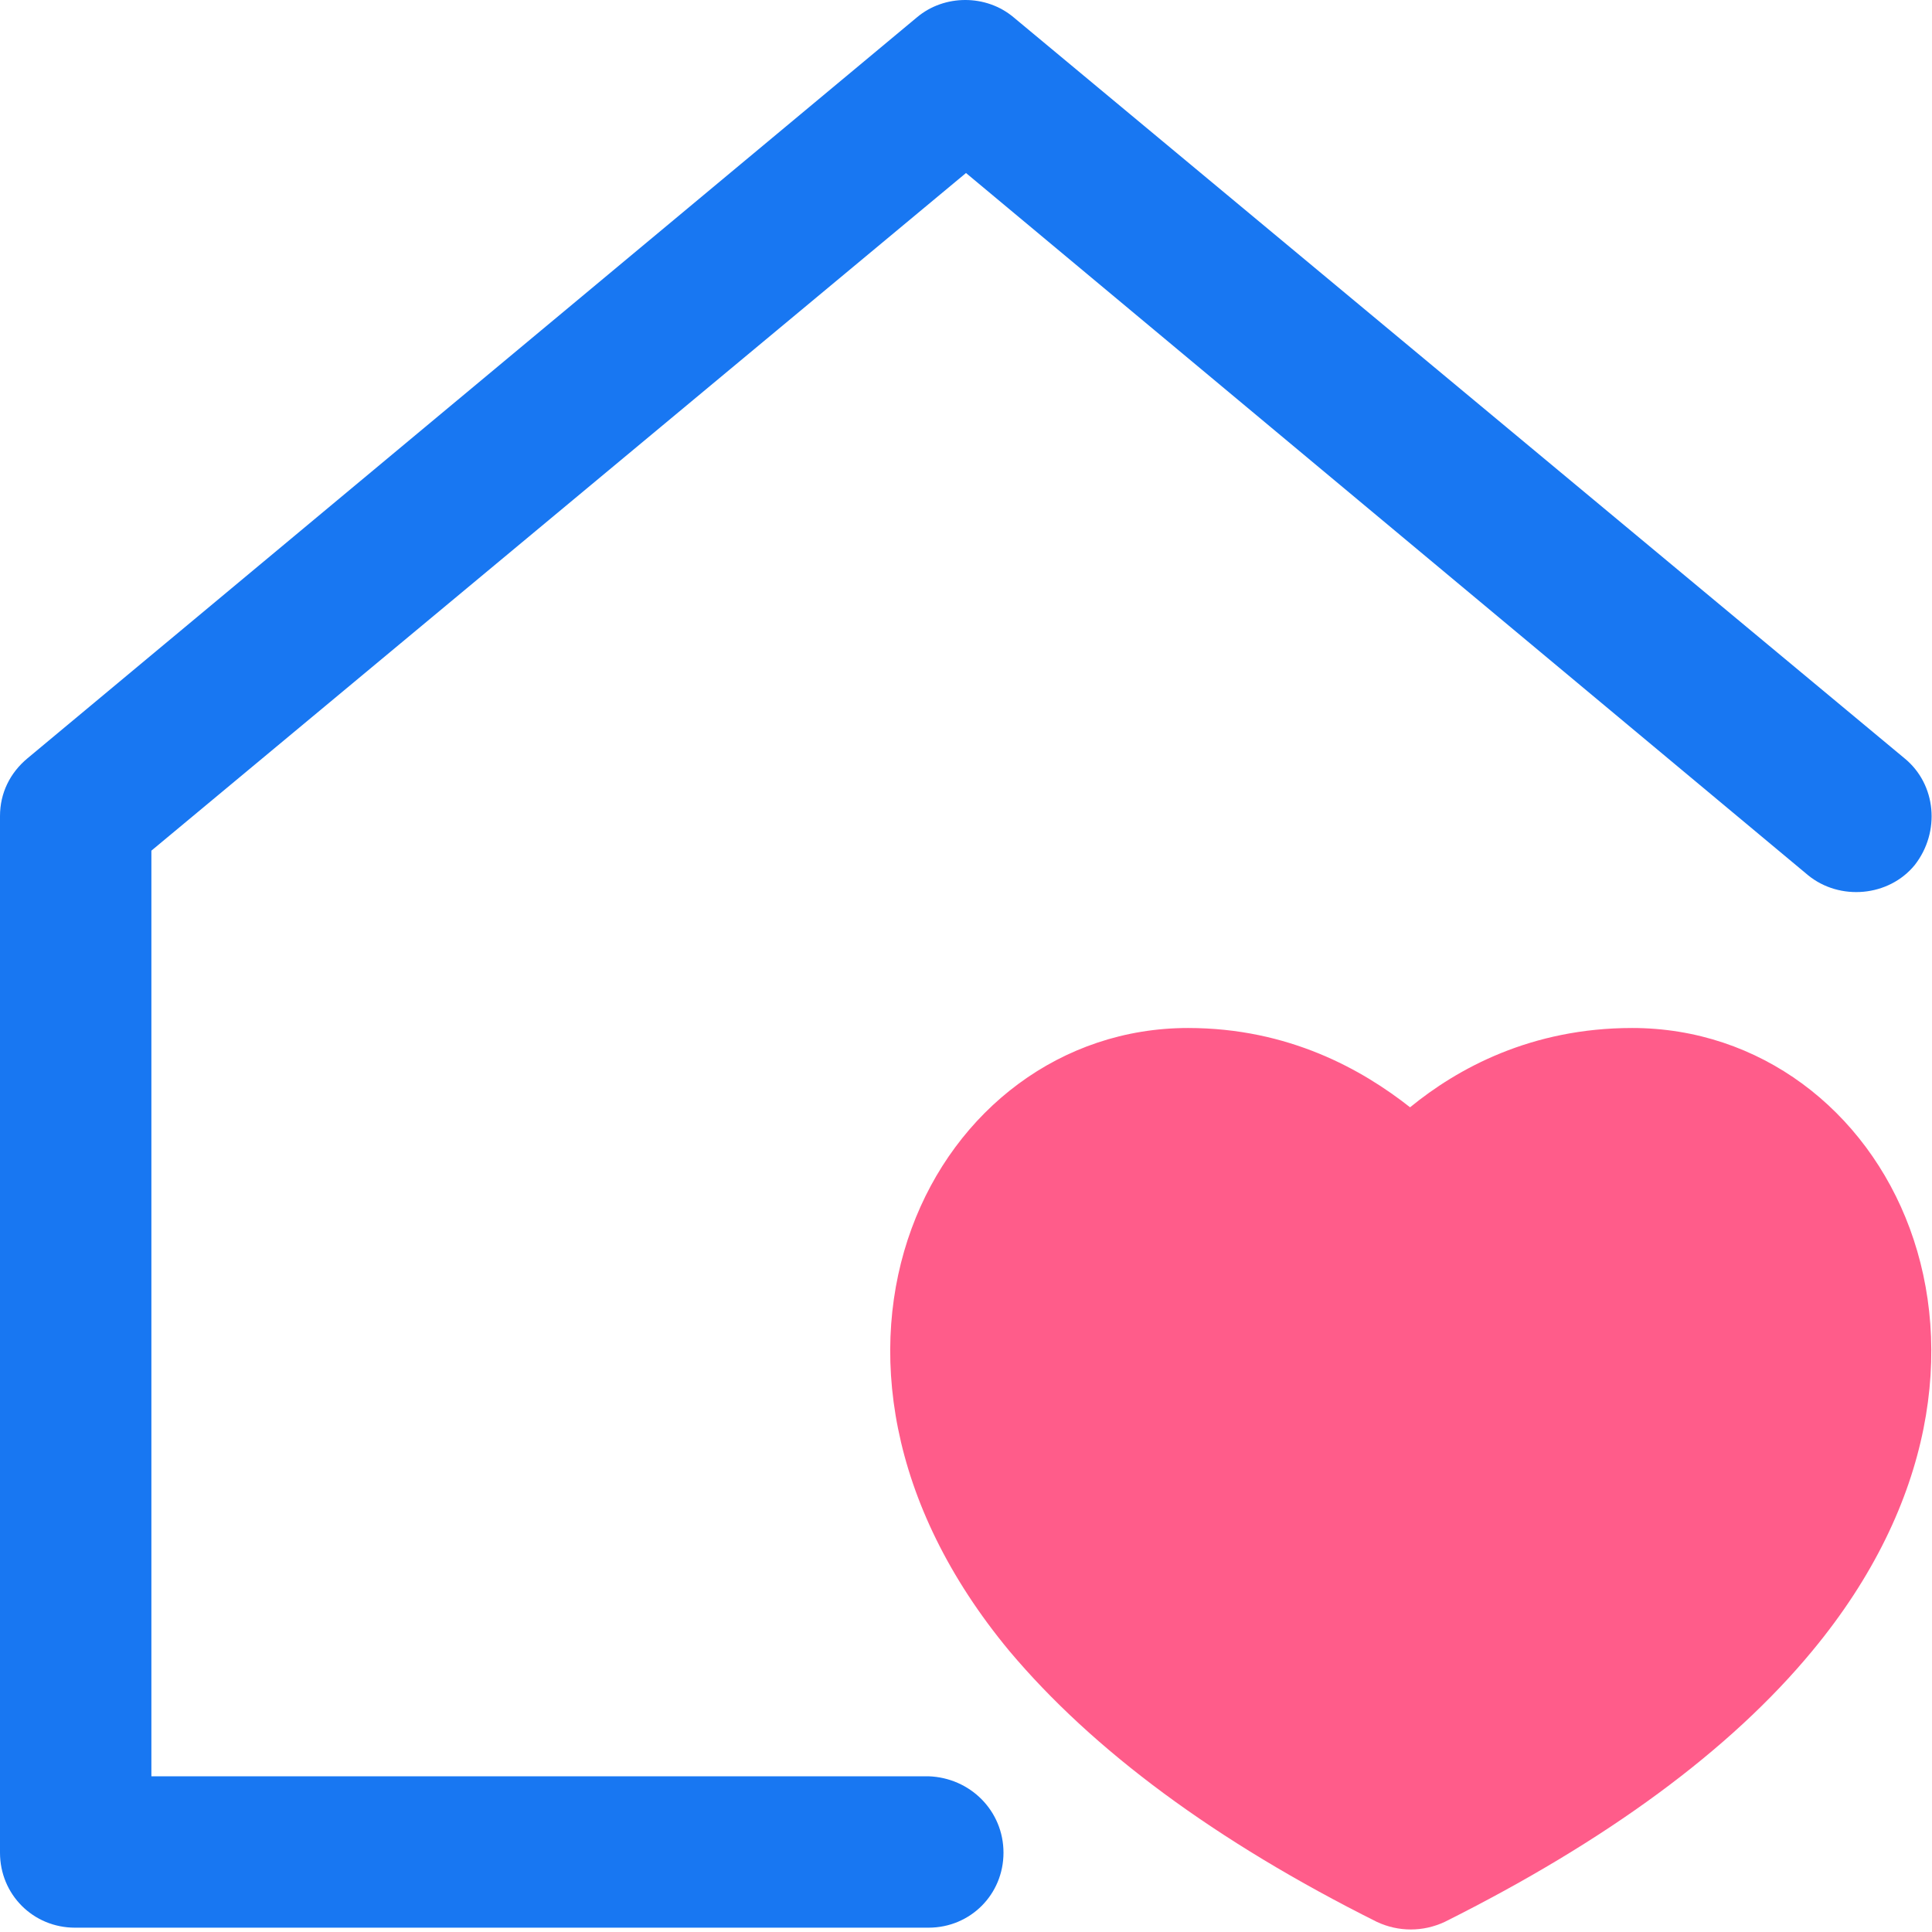 <?xml version="1.0" encoding="utf-8"?>
<!-- Generator: Adobe Illustrator 24.1.1, SVG Export Plug-In . SVG Version: 6.00 Build 0)  -->
<svg version="1.1" id="Layer_1" xmlns="http://www.w3.org/2000/svg" xmlns:xlink="http://www.w3.org/1999/xlink" x="0px" y="0px"
	 viewBox="0 0 134 134" style="enable-background:new 0 0 134 134;" xml:space="preserve">
<style type="text/css">
	.st0{fill:#FF5C8A;}
	.st1{fill:#1877F2;}
</style>
<path class="st0" d="M125.7,114.5c-5.7,6.9-14.3,13.2-25.5,18.8c-1.5,0.7-3.2,0.7-4.7,0c-11.2-5.6-19.7-11.9-25.5-18.8
	c-17-20.5-5.2-43.2,12.4-43.2c7,0,12.1,2.9,15.4,5.5c3.3-2.7,8.4-5.5,15.4-5.5C130.9,71.3,142.7,94,125.7,114.5z"/>
<path class="st1" d="M69.6,128.5c0,2.9-2.3,5.2-5.2,5.2H5.2c-2.9,0-5.2-2.3-5.2-5.2V56.6c0-1.6,0.7-3,1.9-4L63.6,1.2
	c1.9-1.6,4.8-1.6,6.7,0l61.8,51.4c2.2,1.8,2.5,5.1,0.7,7.4c-1.8,2.2-5.2,2.5-7.4,0.7L67,12L10.5,59v64.2h53.9
	C67.3,123.3,69.6,125.6,69.6,128.5z"/>
</svg>
